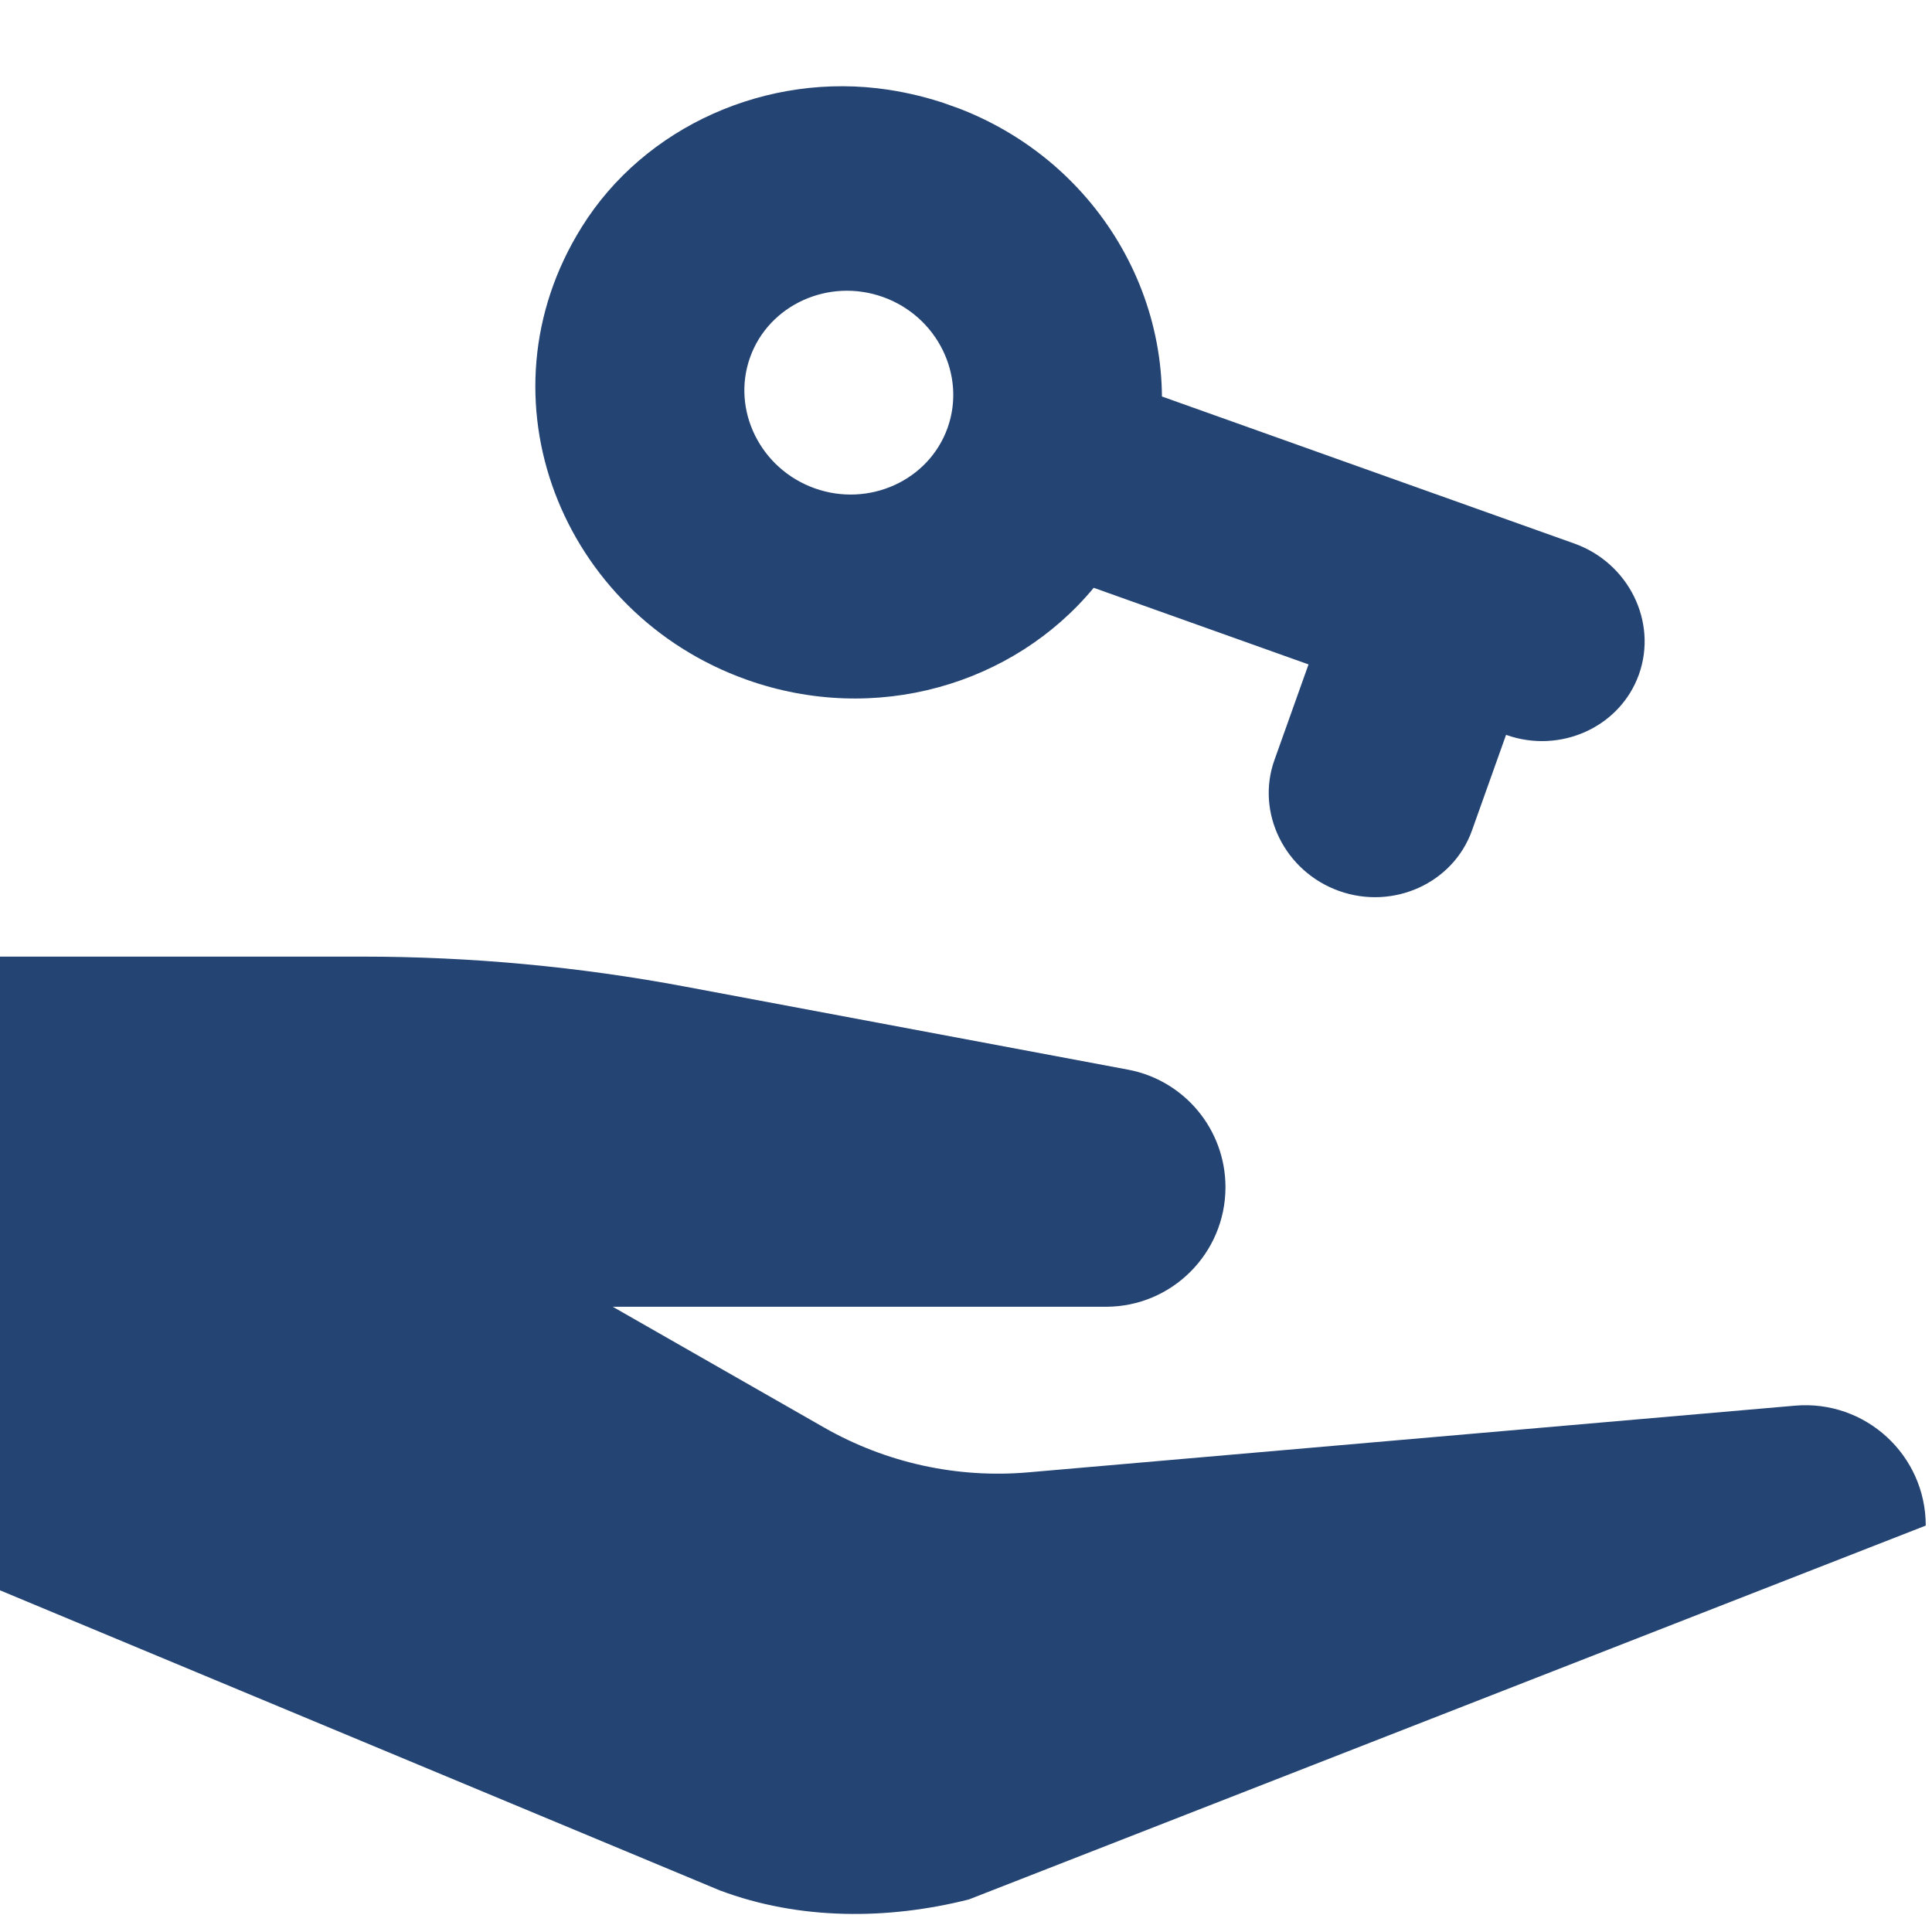 <?xml version="1.0" encoding="UTF-8"?> <svg xmlns="http://www.w3.org/2000/svg" width="103" height="103" viewBox="0 0 103 103" fill="none"> <path d="M95.694 74.94L54.813 78.495C51.028 78.824 47.233 77.99 43.934 76.105L32.667 69.667H58.958C62.479 69.667 65.333 66.812 65.333 63.291C65.333 60.223 63.148 57.59 60.133 57.025L36.526 52.599C30.854 51.535 25.096 51 19.326 51H0V84.784L38.382 100.785C42.63 102.378 47.331 102.355 51.655 101.264L102.667 81.333C102.667 77.57 99.443 74.614 95.694 74.94Z" fill="#244473"></path> <g clip-path="url(#clip0_264_78)"> <path fill-rule="evenodd" clip-rule="evenodd" d="M61.946 21.138C61.891 13.386 56.166 6.142 47.361 4.784C40.914 3.807 34.353 6.727 31.007 12.116C25.329 21.215 29.95 32.721 39.797 36.233C46.668 38.683 54.031 36.509 58.309 31.337L69.761 35.422L67.943 40.521C66.942 43.326 68.493 46.466 71.389 47.499C74.285 48.532 77.473 47.082 78.474 44.277L80.292 39.177C83.188 40.21 86.376 38.76 87.376 35.955C88.377 33.15 86.826 30.01 83.93 28.977L61.946 21.138ZM43.434 26.033C40.538 25 38.987 21.86 39.987 19.055C40.987 16.25 44.175 14.8 47.071 15.833C49.967 16.866 51.518 20.006 50.518 22.811C49.518 25.616 46.33 27.066 43.434 26.033Z" fill="#244473"></path> </g> <defs> <clipPath id="clip0_264_78"> <rect width="61.493" height="32.487" fill="white" transform="translate(34.912) rotate(19.627)"></rect> </clipPath> </defs> </svg> 
